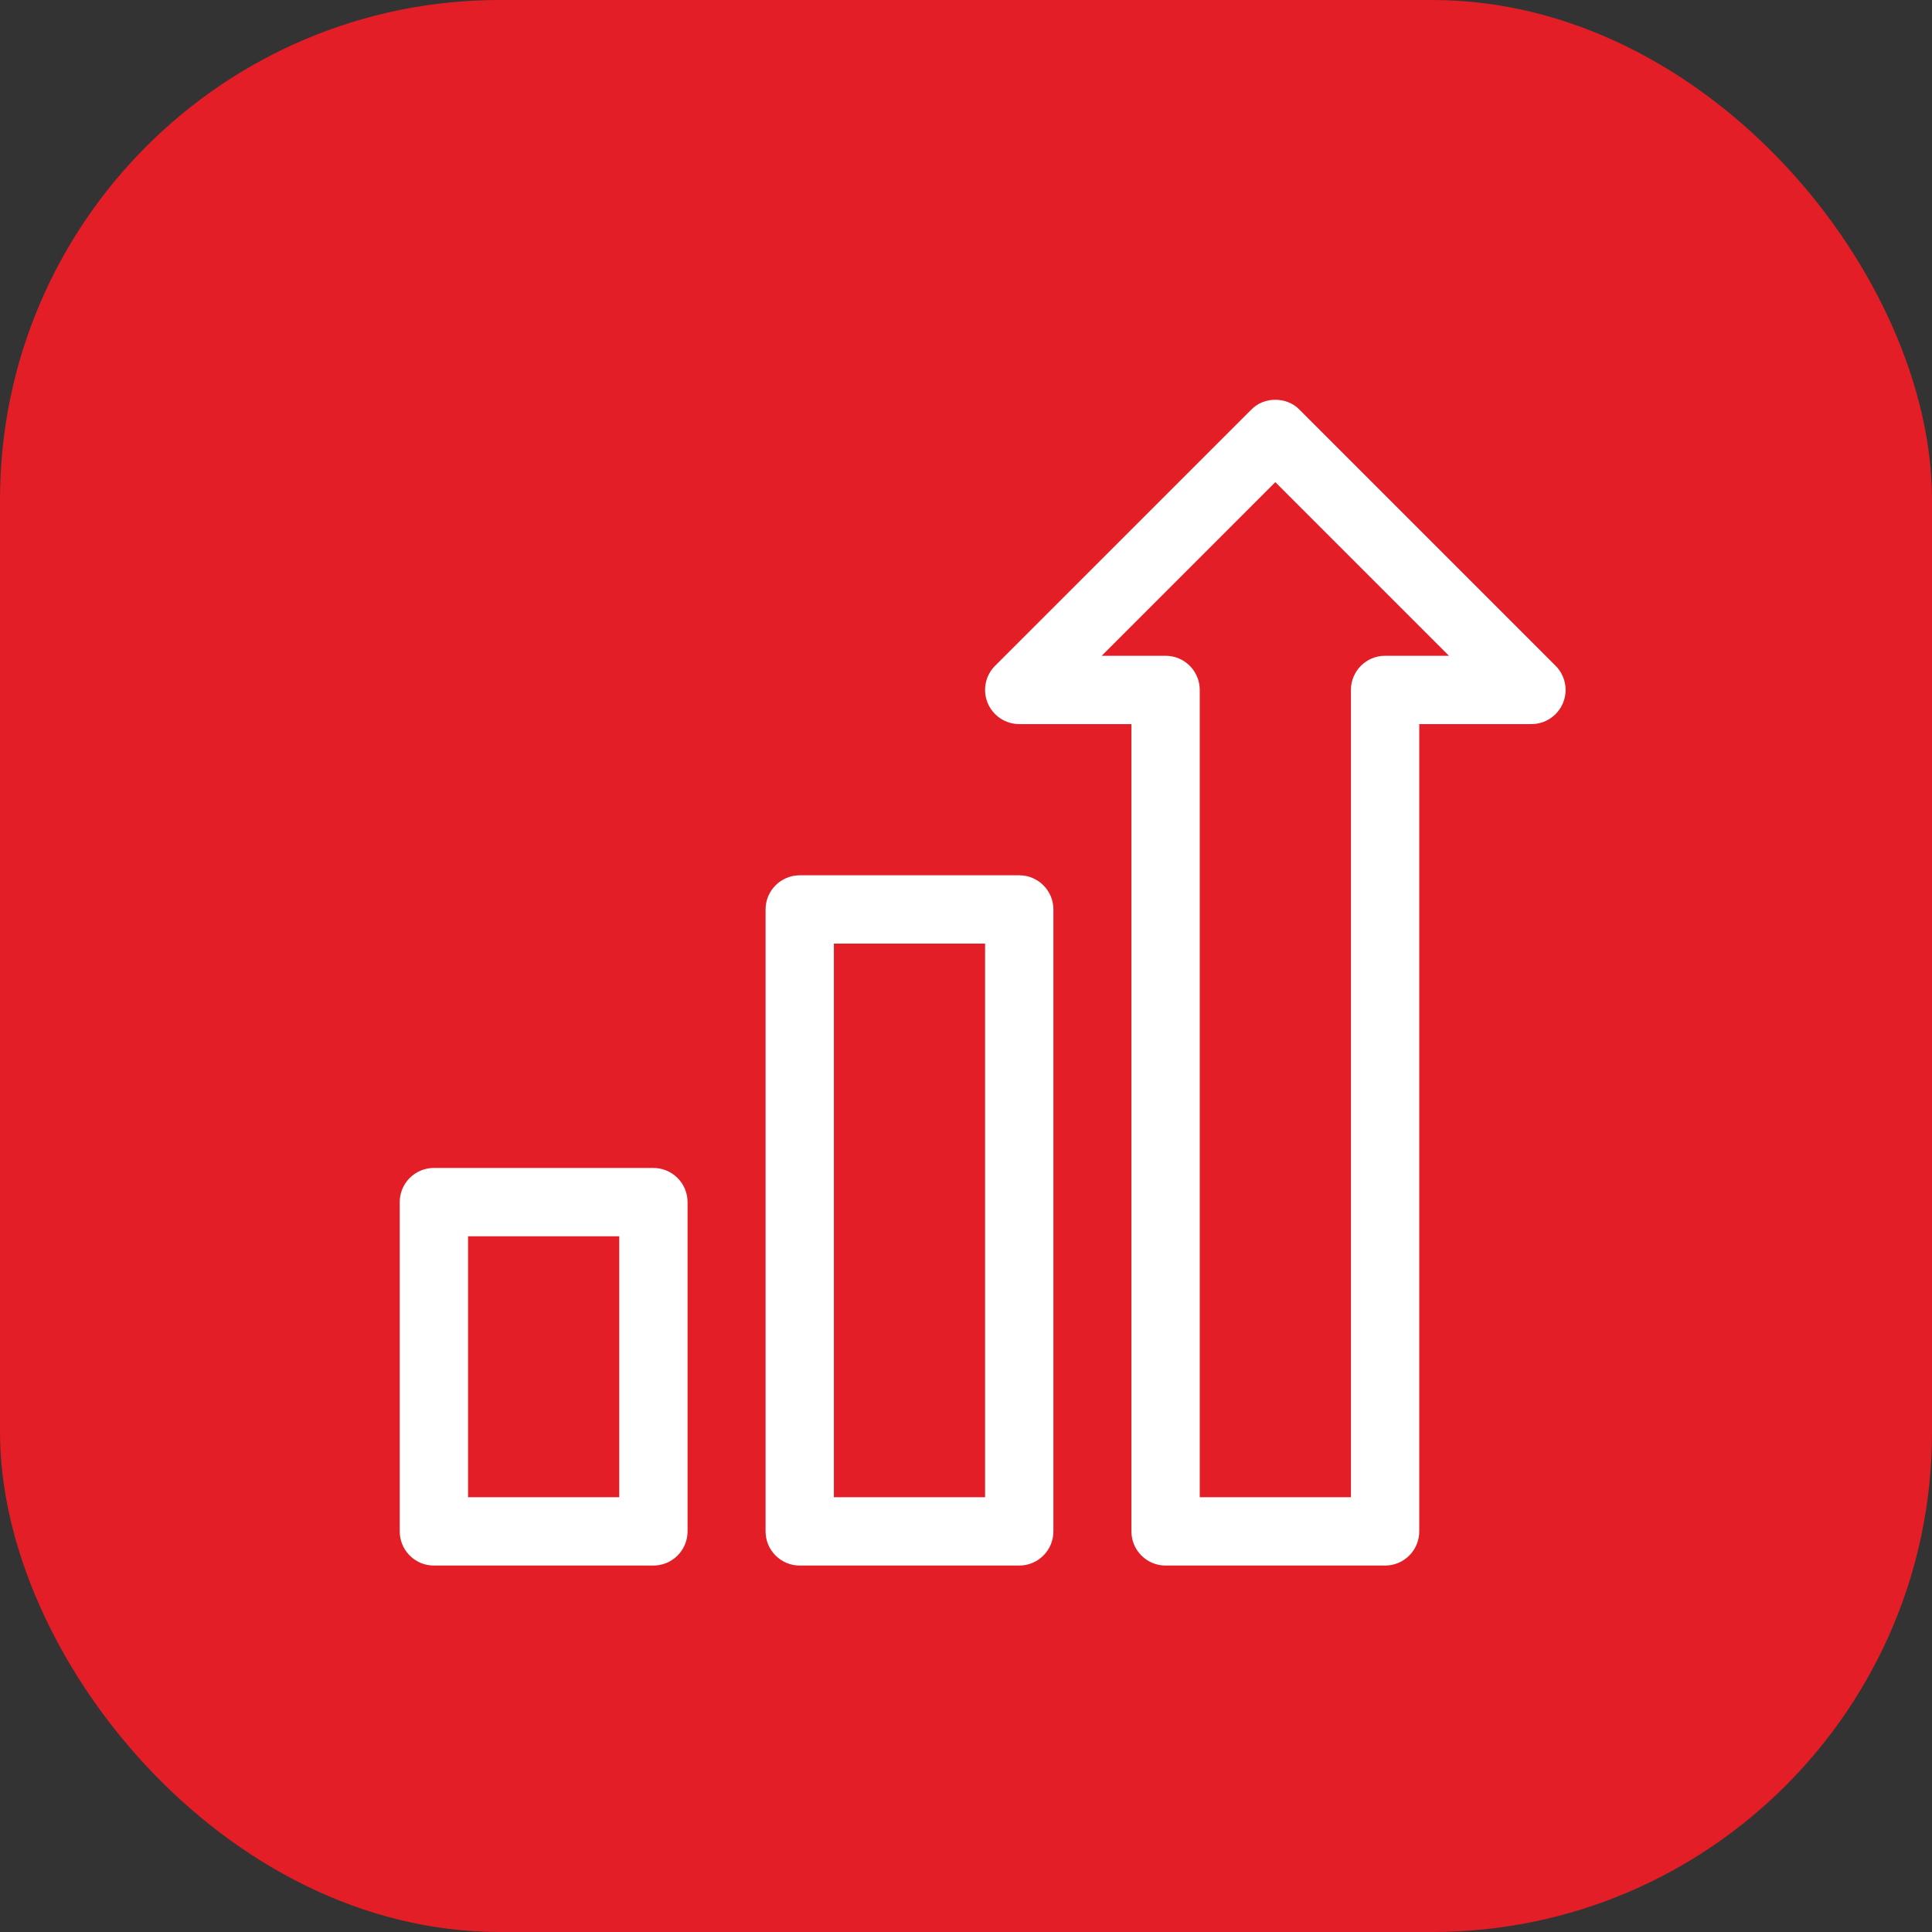 <?xml version="1.0" encoding="UTF-8"?> <svg xmlns="http://www.w3.org/2000/svg" width="58" height="58" viewBox="0 0 58 58" fill="none"><rect x="0" y="0" width="58" height="58" fill="#333333" stroke="none"/><rect width="58" height="58" rx="15" fill="#E31E26"></rect><g clip-path="url(#clip0_190_158)"><path d="M46.7 19.987L39.012 12.299C38.63 11.902 37.943 11.902 37.562 12.299L29.873 19.987C29.58 20.28 29.492 20.721 29.651 21.105C29.81 21.488 30.184 21.738 30.598 21.738H33.966V45.973C33.966 46.54 34.425 46.999 34.992 46.999H41.581C42.148 46.999 42.607 46.54 42.607 45.973V21.738H45.975C46.389 21.738 46.763 21.488 46.922 21.105C47.081 20.721 46.993 20.281 46.7 19.987ZM41.581 19.687C41.015 19.687 40.556 20.146 40.556 20.712V44.948H36.017V20.712C36.017 20.146 35.558 19.687 34.992 19.687H33.074L38.286 14.474L43.499 19.687H41.581Z" fill="white"></path><path d="M30.598 26.277H24.009C23.442 26.277 22.983 26.736 22.983 27.302V45.973C22.983 46.539 23.442 46.999 24.009 46.999H30.598C31.165 46.999 31.624 46.539 31.624 45.973V27.302C31.624 26.736 31.165 26.277 30.598 26.277ZM29.573 44.948H25.034V28.327H29.573V44.948Z" fill="white"></path><path d="M19.615 35.063H13.025C12.459 35.063 12 35.522 12 36.089V45.973C12 46.54 12.459 46.999 13.025 46.999H19.615C20.181 46.999 20.641 46.54 20.641 45.973V36.089C20.641 35.522 20.181 35.063 19.615 35.063ZM18.59 44.948H14.051V37.114H18.59V44.948Z" fill="white"></path></g><defs><clipPath id="clip0_190_158"><rect width="35" height="35" fill="white" transform="translate(12 12)"></rect></clipPath></defs></svg> 